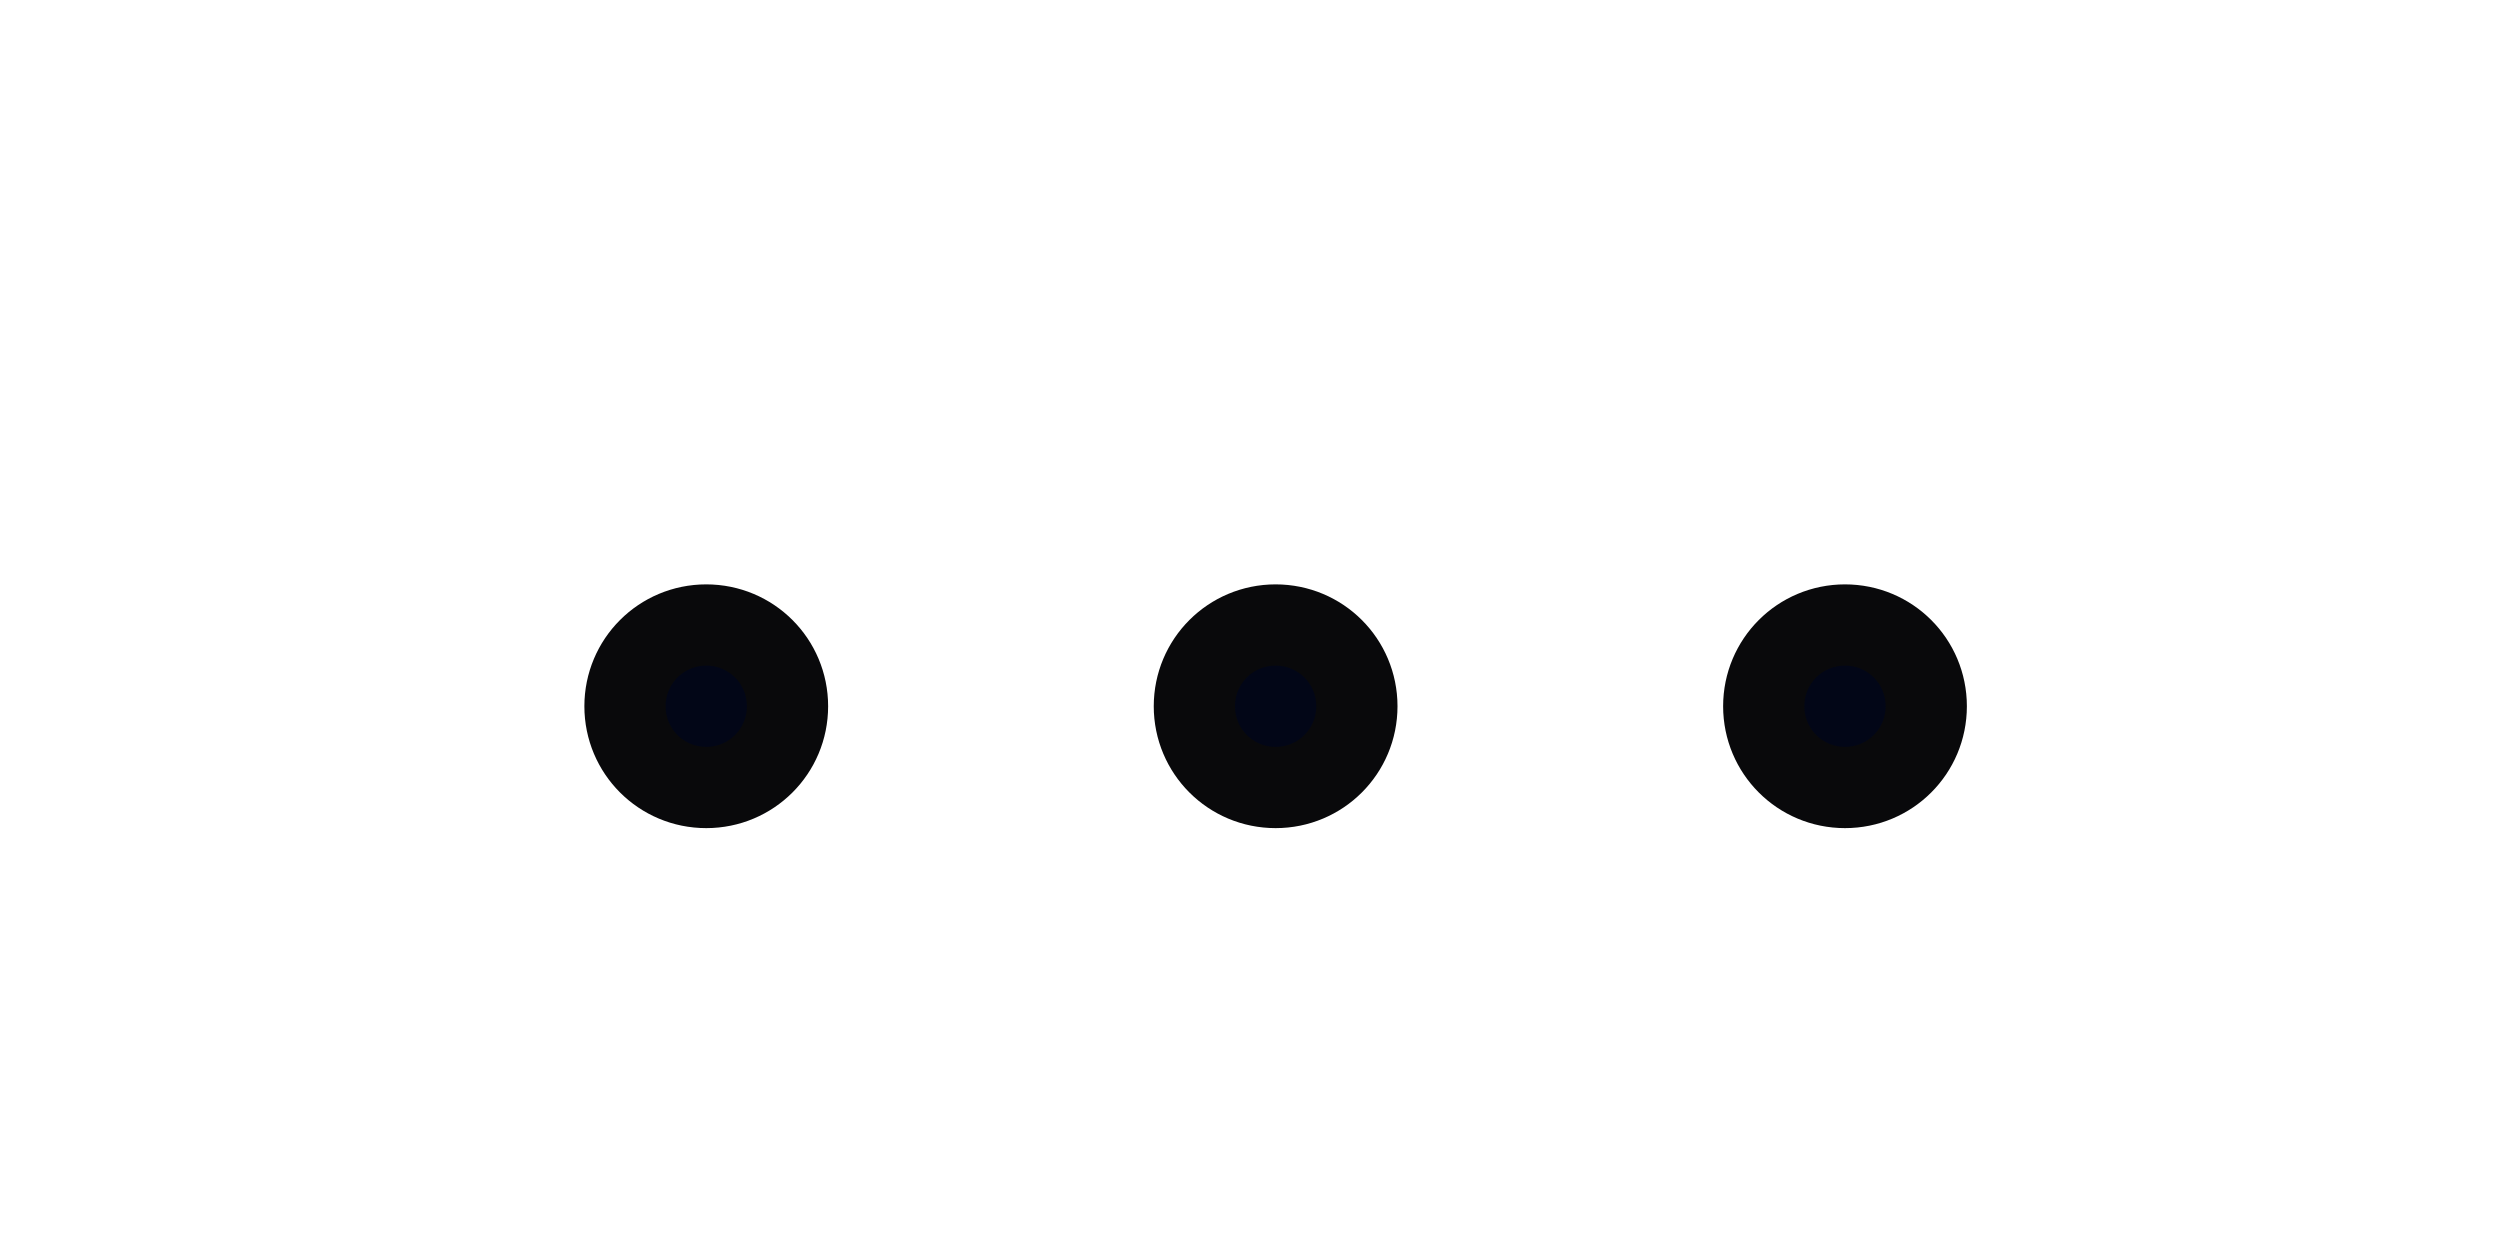 <?xml version="1.0" encoding="utf-8"?>
<svg xmlns="http://www.w3.org/2000/svg" fill="none" height="100%" overflow="visible" preserveAspectRatio="none" style="display: block;" viewBox="0 0 4 2" width="100%">
<g id="Vector">
<path d="M2.041 1.26C2.113 1.26 2.171 1.202 2.171 1.13C2.171 1.058 2.113 1 2.041 1C1.969 1 1.911 1.058 1.911 1.13C1.911 1.202 1.969 1.26 2.041 1.26Z" fill="#020617"/>
<path d="M2.952 1.26C3.024 1.26 3.082 1.202 3.082 1.13C3.082 1.058 3.024 1 2.952 1C2.88 1 2.822 1.058 2.822 1.13C2.822 1.202 2.88 1.26 2.952 1.26Z" fill="#020617"/>
<path d="M1.13 1.26C1.202 1.26 1.26 1.202 1.26 1.13C1.26 1.058 1.202 1 1.13 1C1.058 1 1 1.058 1 1.13C1 1.202 1.058 1.26 1.13 1.26Z" fill="#020617"/>
<path d="M2.041 1.26C2.113 1.26 2.171 1.202 2.171 1.13C2.171 1.058 2.113 1 2.041 1C1.969 1 1.911 1.058 1.911 1.13C1.911 1.202 1.969 1.26 2.041 1.26Z" stroke="#09090B" stroke-linecap="round" stroke-linejoin="round" stroke-width="0.13"/>
<path d="M2.952 1.26C3.024 1.26 3.082 1.202 3.082 1.13C3.082 1.058 3.024 1 2.952 1C2.88 1 2.822 1.058 2.822 1.13C2.822 1.202 2.88 1.26 2.952 1.26Z" stroke="#09090B" stroke-linecap="round" stroke-linejoin="round" stroke-width="0.13"/>
<path d="M1.13 1.26C1.202 1.26 1.26 1.202 1.26 1.13C1.26 1.058 1.202 1 1.13 1C1.058 1 1 1.058 1 1.13C1 1.202 1.058 1.26 1.13 1.26Z" stroke="#09090B" stroke-linecap="round" stroke-linejoin="round" stroke-width="0.13"/>
</g>
</svg>